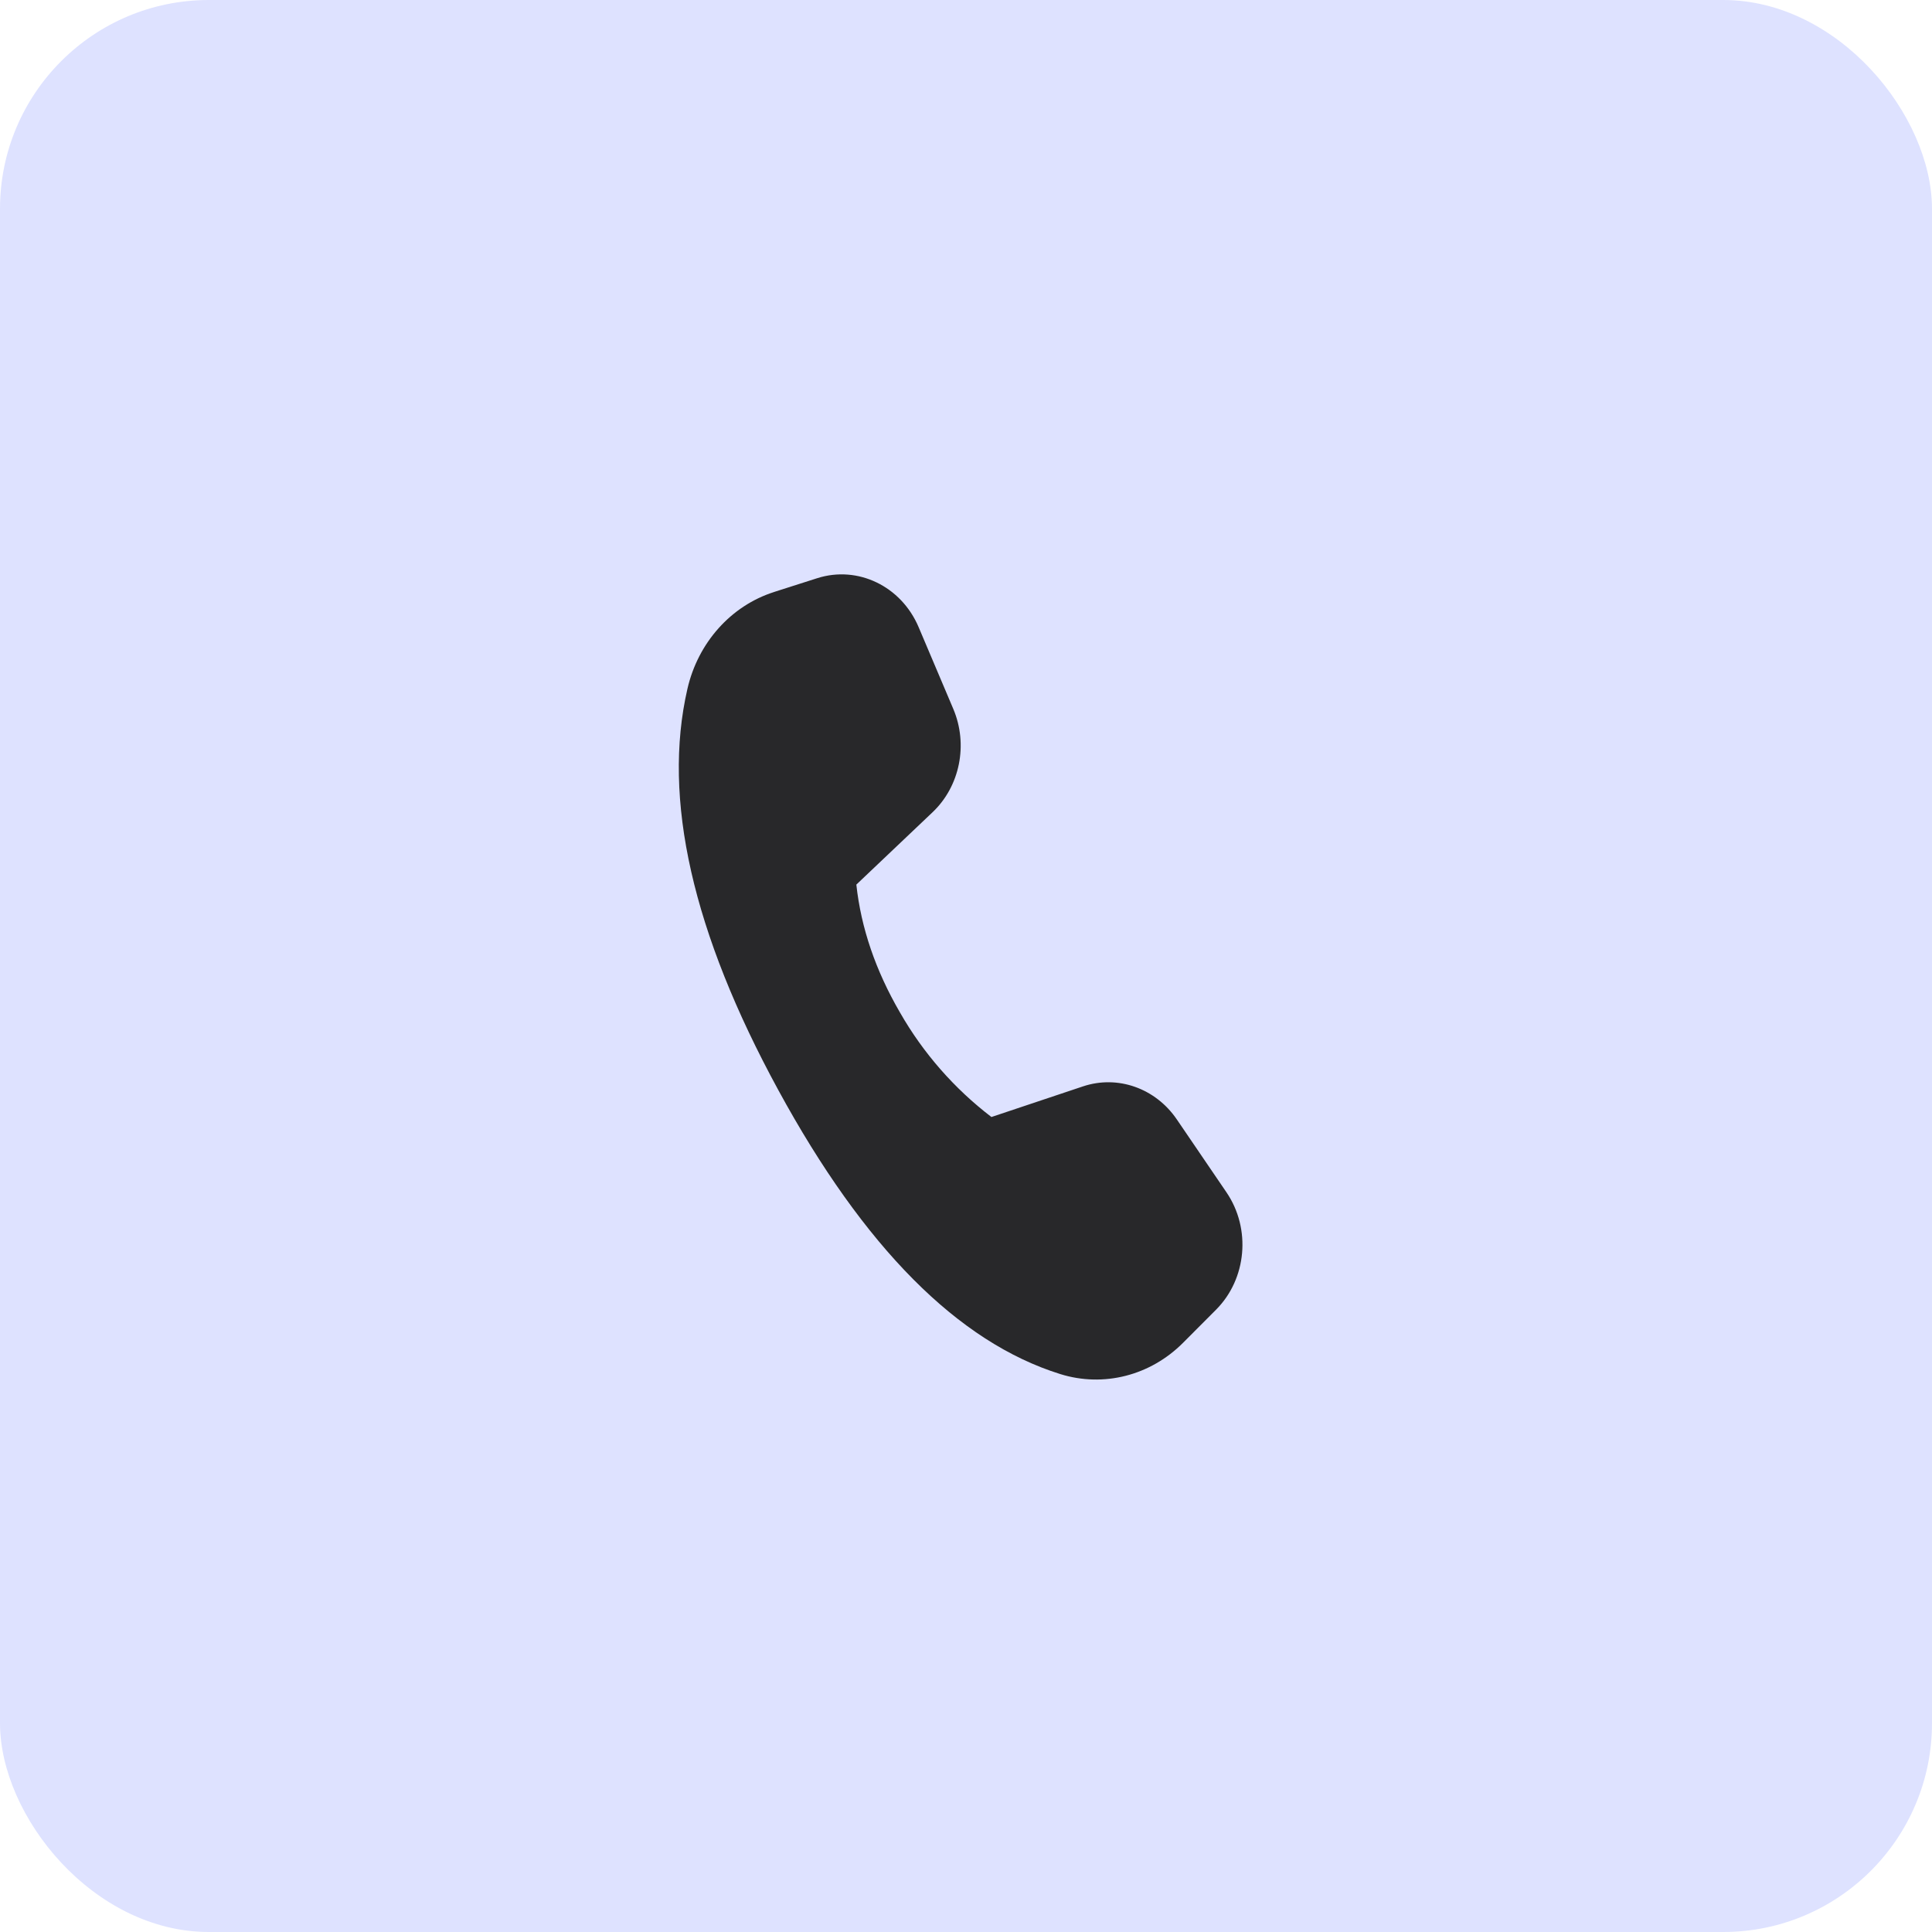 <?xml version="1.0" encoding="UTF-8"?> <svg xmlns="http://www.w3.org/2000/svg" width="37" height="37" viewBox="0 0 37 37" fill="none"><rect width="37" height="37" rx="4" fill="#DEE2FF"></rect><path d="M14.821 11.338L15.651 11.073C16.429 10.825 17.26 11.226 17.593 12.011L18.256 13.575C18.545 14.256 18.385 15.057 17.86 15.555L16.4 16.941C16.49 17.771 16.769 18.587 17.236 19.391C17.68 20.168 18.276 20.848 18.987 21.392L20.742 20.805C21.406 20.584 22.13 20.84 22.538 21.439L23.488 22.834C23.963 23.531 23.877 24.492 23.289 25.082L22.658 25.715C22.031 26.345 21.135 26.574 20.305 26.315C18.348 25.704 16.548 23.892 14.906 20.877C13.261 17.858 12.681 15.296 13.165 13.192C13.368 12.307 13.999 11.601 14.823 11.338" fill="#28282A"></path></svg> 